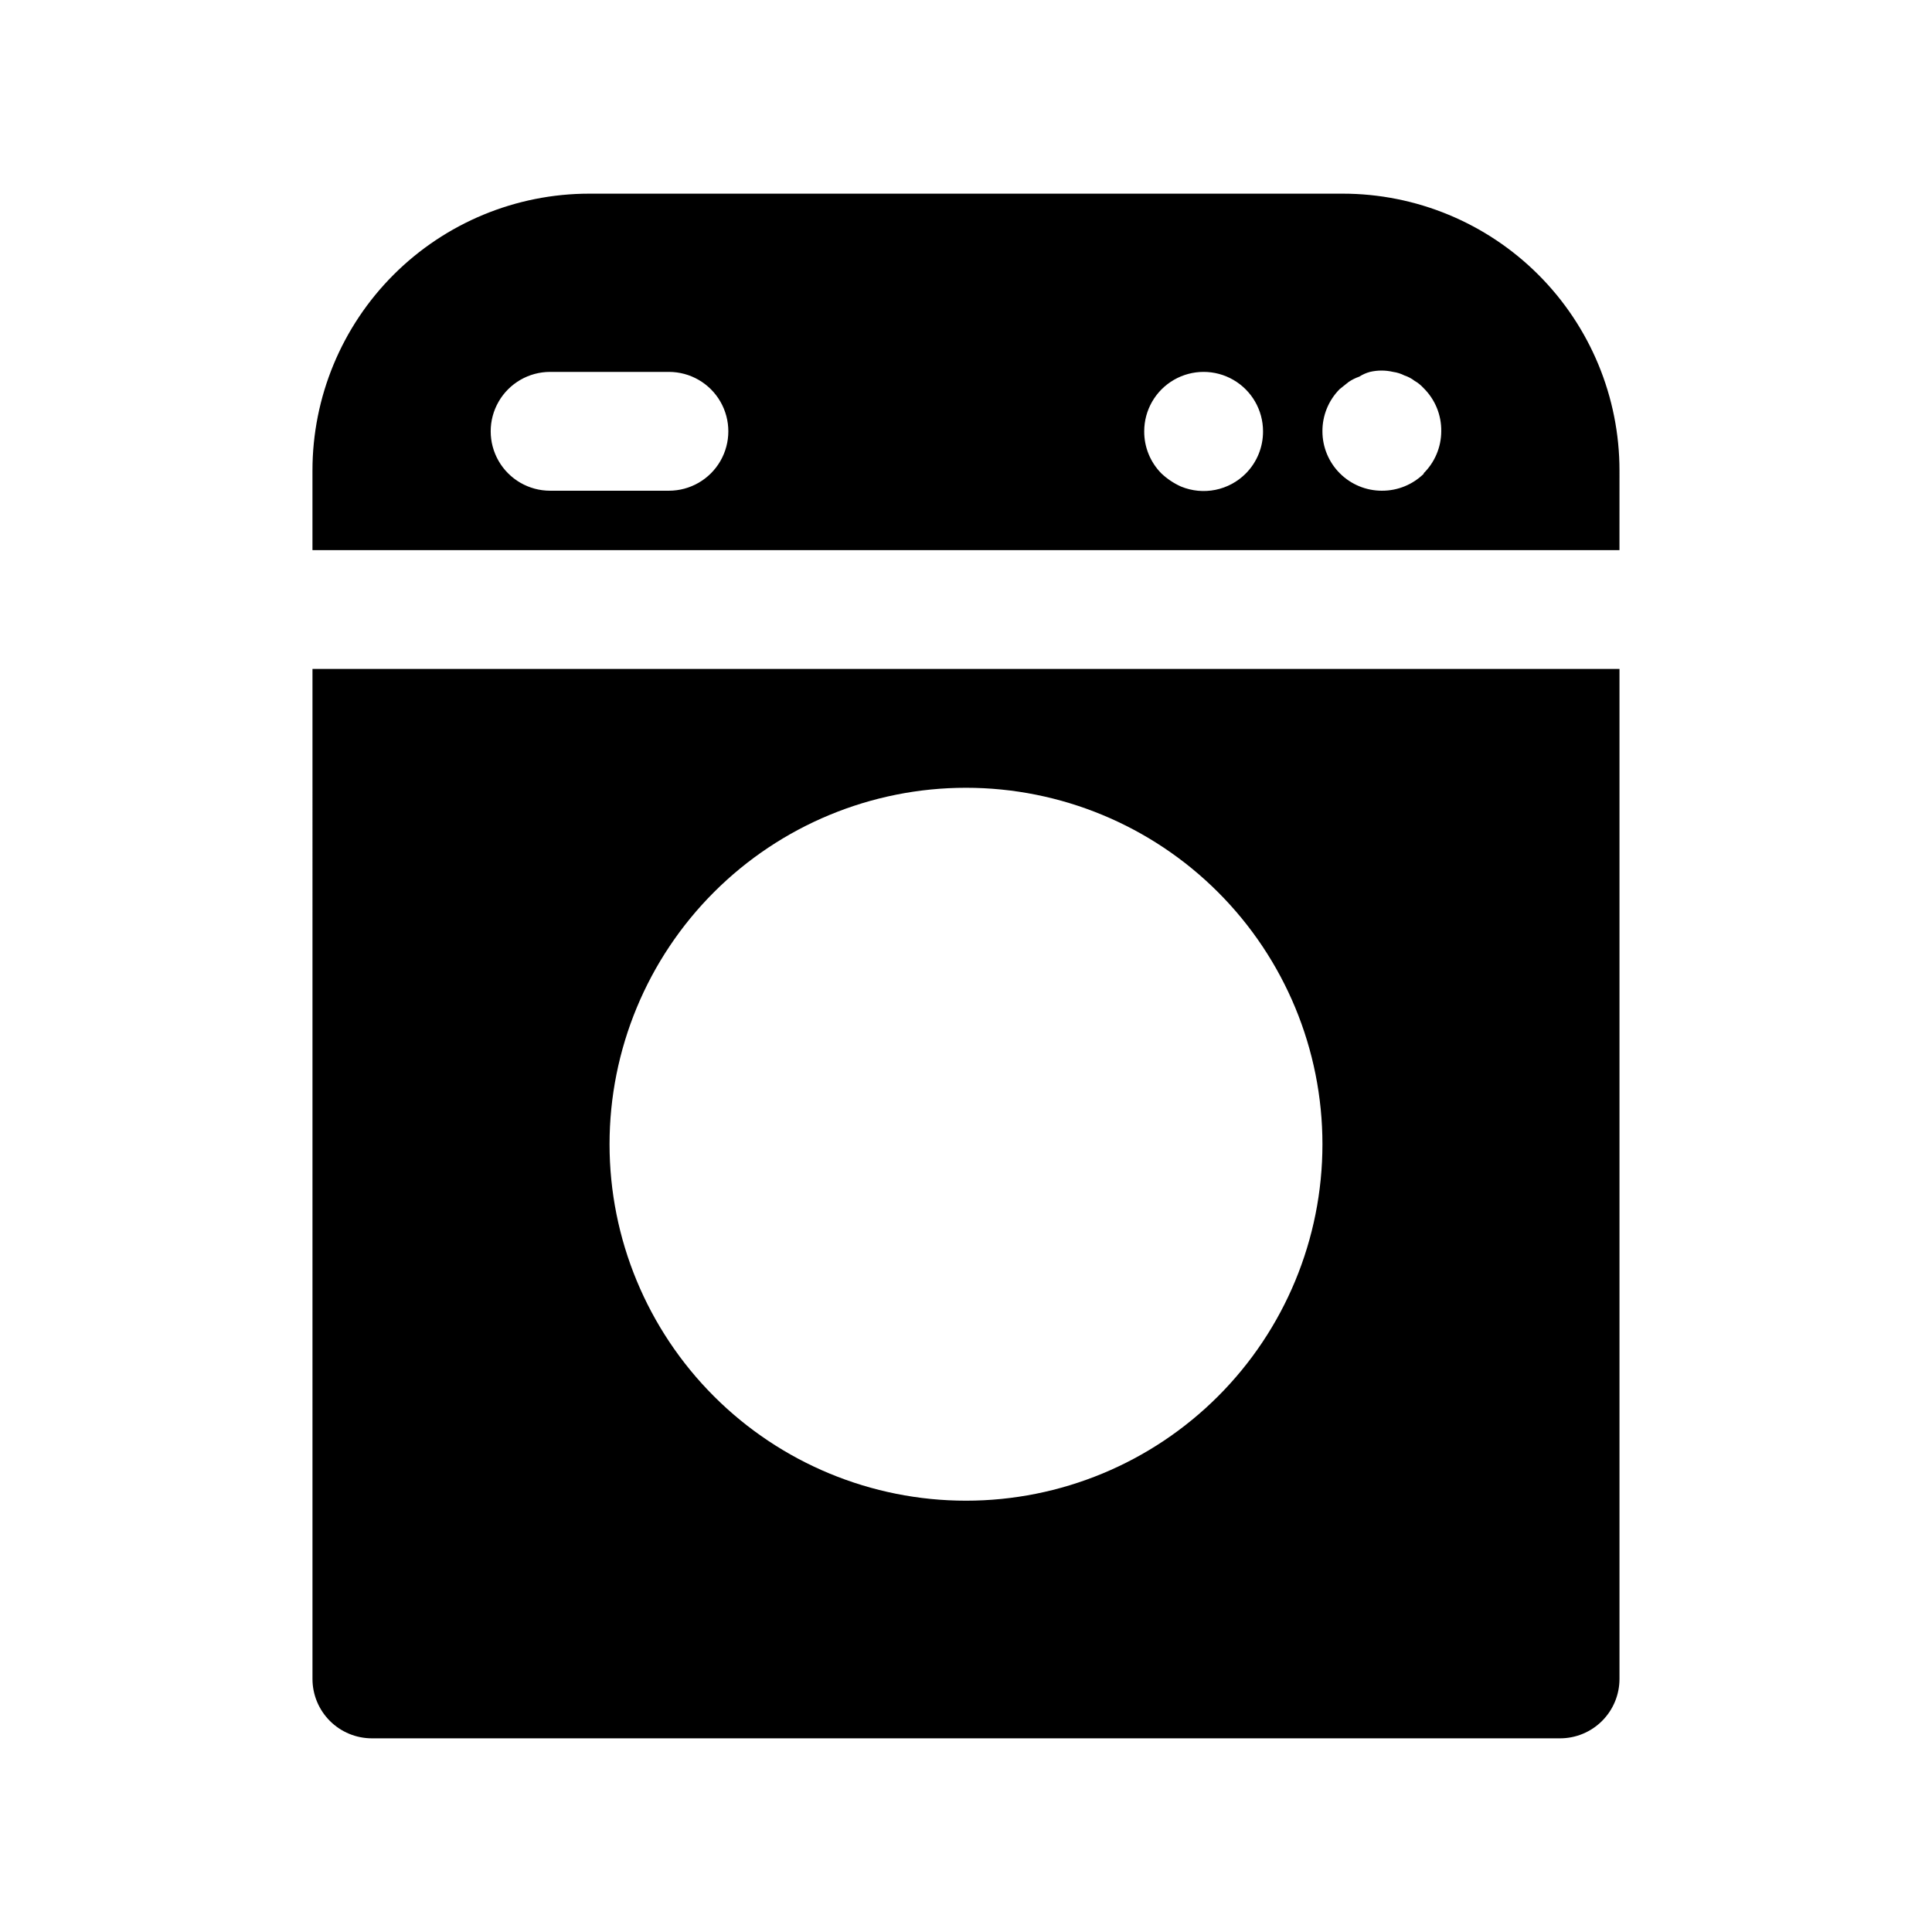 <?xml version="1.0" encoding="UTF-8"?>
<!-- Uploaded to: ICON Repo, www.svgrepo.com, Generator: ICON Repo Mixer Tools -->
<svg fill="#000000" width="800px" height="800px" version="1.1" viewBox="144 144 512 512" xmlns="http://www.w3.org/2000/svg">
 <g>
  <path d="m573.18 268.69c0-19.457-7.731-38.117-21.488-51.875-13.762-13.762-32.422-21.492-51.879-21.492h-199.64c-19.457 0-38.117 7.731-51.875 21.492-13.762 13.758-21.492 32.418-21.492 51.875v21.098h346.37zm-251.91 5.356h-31.488c-5.625 0-10.82-3-13.633-7.871-2.812-4.871-2.812-10.875 0-15.746 2.812-4.871 8.008-7.871 13.633-7.871h31.488c5.625 0 10.824 3 13.637 7.871 2.812 4.871 2.812 10.875 0 15.746-2.812 4.871-8.012 7.871-13.637 7.871zm152.88-4.566c-2.195 2.211-5 3.719-8.055 4.336-3.055 0.617-6.223 0.312-9.105-0.871-1.914-0.855-3.668-2.027-5.195-3.465-2.949-2.973-4.59-6.992-4.566-11.18 0-5.625 3-10.82 7.871-13.633 4.871-2.812 10.875-2.812 15.746 0s7.871 8.008 7.871 13.633c0.023 4.188-1.617 8.207-4.566 11.18zm47.23 0h0.004c-2.973 2.945-6.996 4.59-11.18 4.566-4.176 0-8.18-1.66-11.133-4.613s-4.613-6.957-4.613-11.133c-0.023-4.184 1.621-8.207 4.566-11.176l2.363-1.891c0.879-0.598 1.832-1.07 2.832-1.418 0.875-0.562 1.832-0.988 2.836-1.258 2.019-0.473 4.121-0.473 6.141 0 1.043 0.145 2.055 0.465 2.992 0.945 0.965 0.312 1.871 0.793 2.676 1.414 0.883 0.504 1.68 1.141 2.359 1.891 3.086 3.023 4.793 7.176 4.723 11.492-0.016 4.207-1.715 8.234-4.723 11.18z"/>
  <path d="m226.81 588.93c0 4.176 1.66 8.18 4.613 11.133s6.957 4.613 11.133 4.613h314.88c4.176 0 8.18-1.66 11.133-4.613 2.953-2.953 4.613-6.957 4.613-11.133v-267.65h-346.37zm173.19-236.16c25.051 0 49.078 9.953 66.793 27.668 17.719 17.715 27.668 41.742 27.668 66.797 0 25.055-9.949 49.082-27.668 66.797-17.715 17.715-41.742 27.668-66.793 27.668-25.055 0-49.082-9.953-66.797-27.668s-27.668-41.742-27.668-66.797c0-25.055 9.953-49.082 27.668-66.797s41.742-27.668 66.797-27.668z"/>
 </g>
</svg>